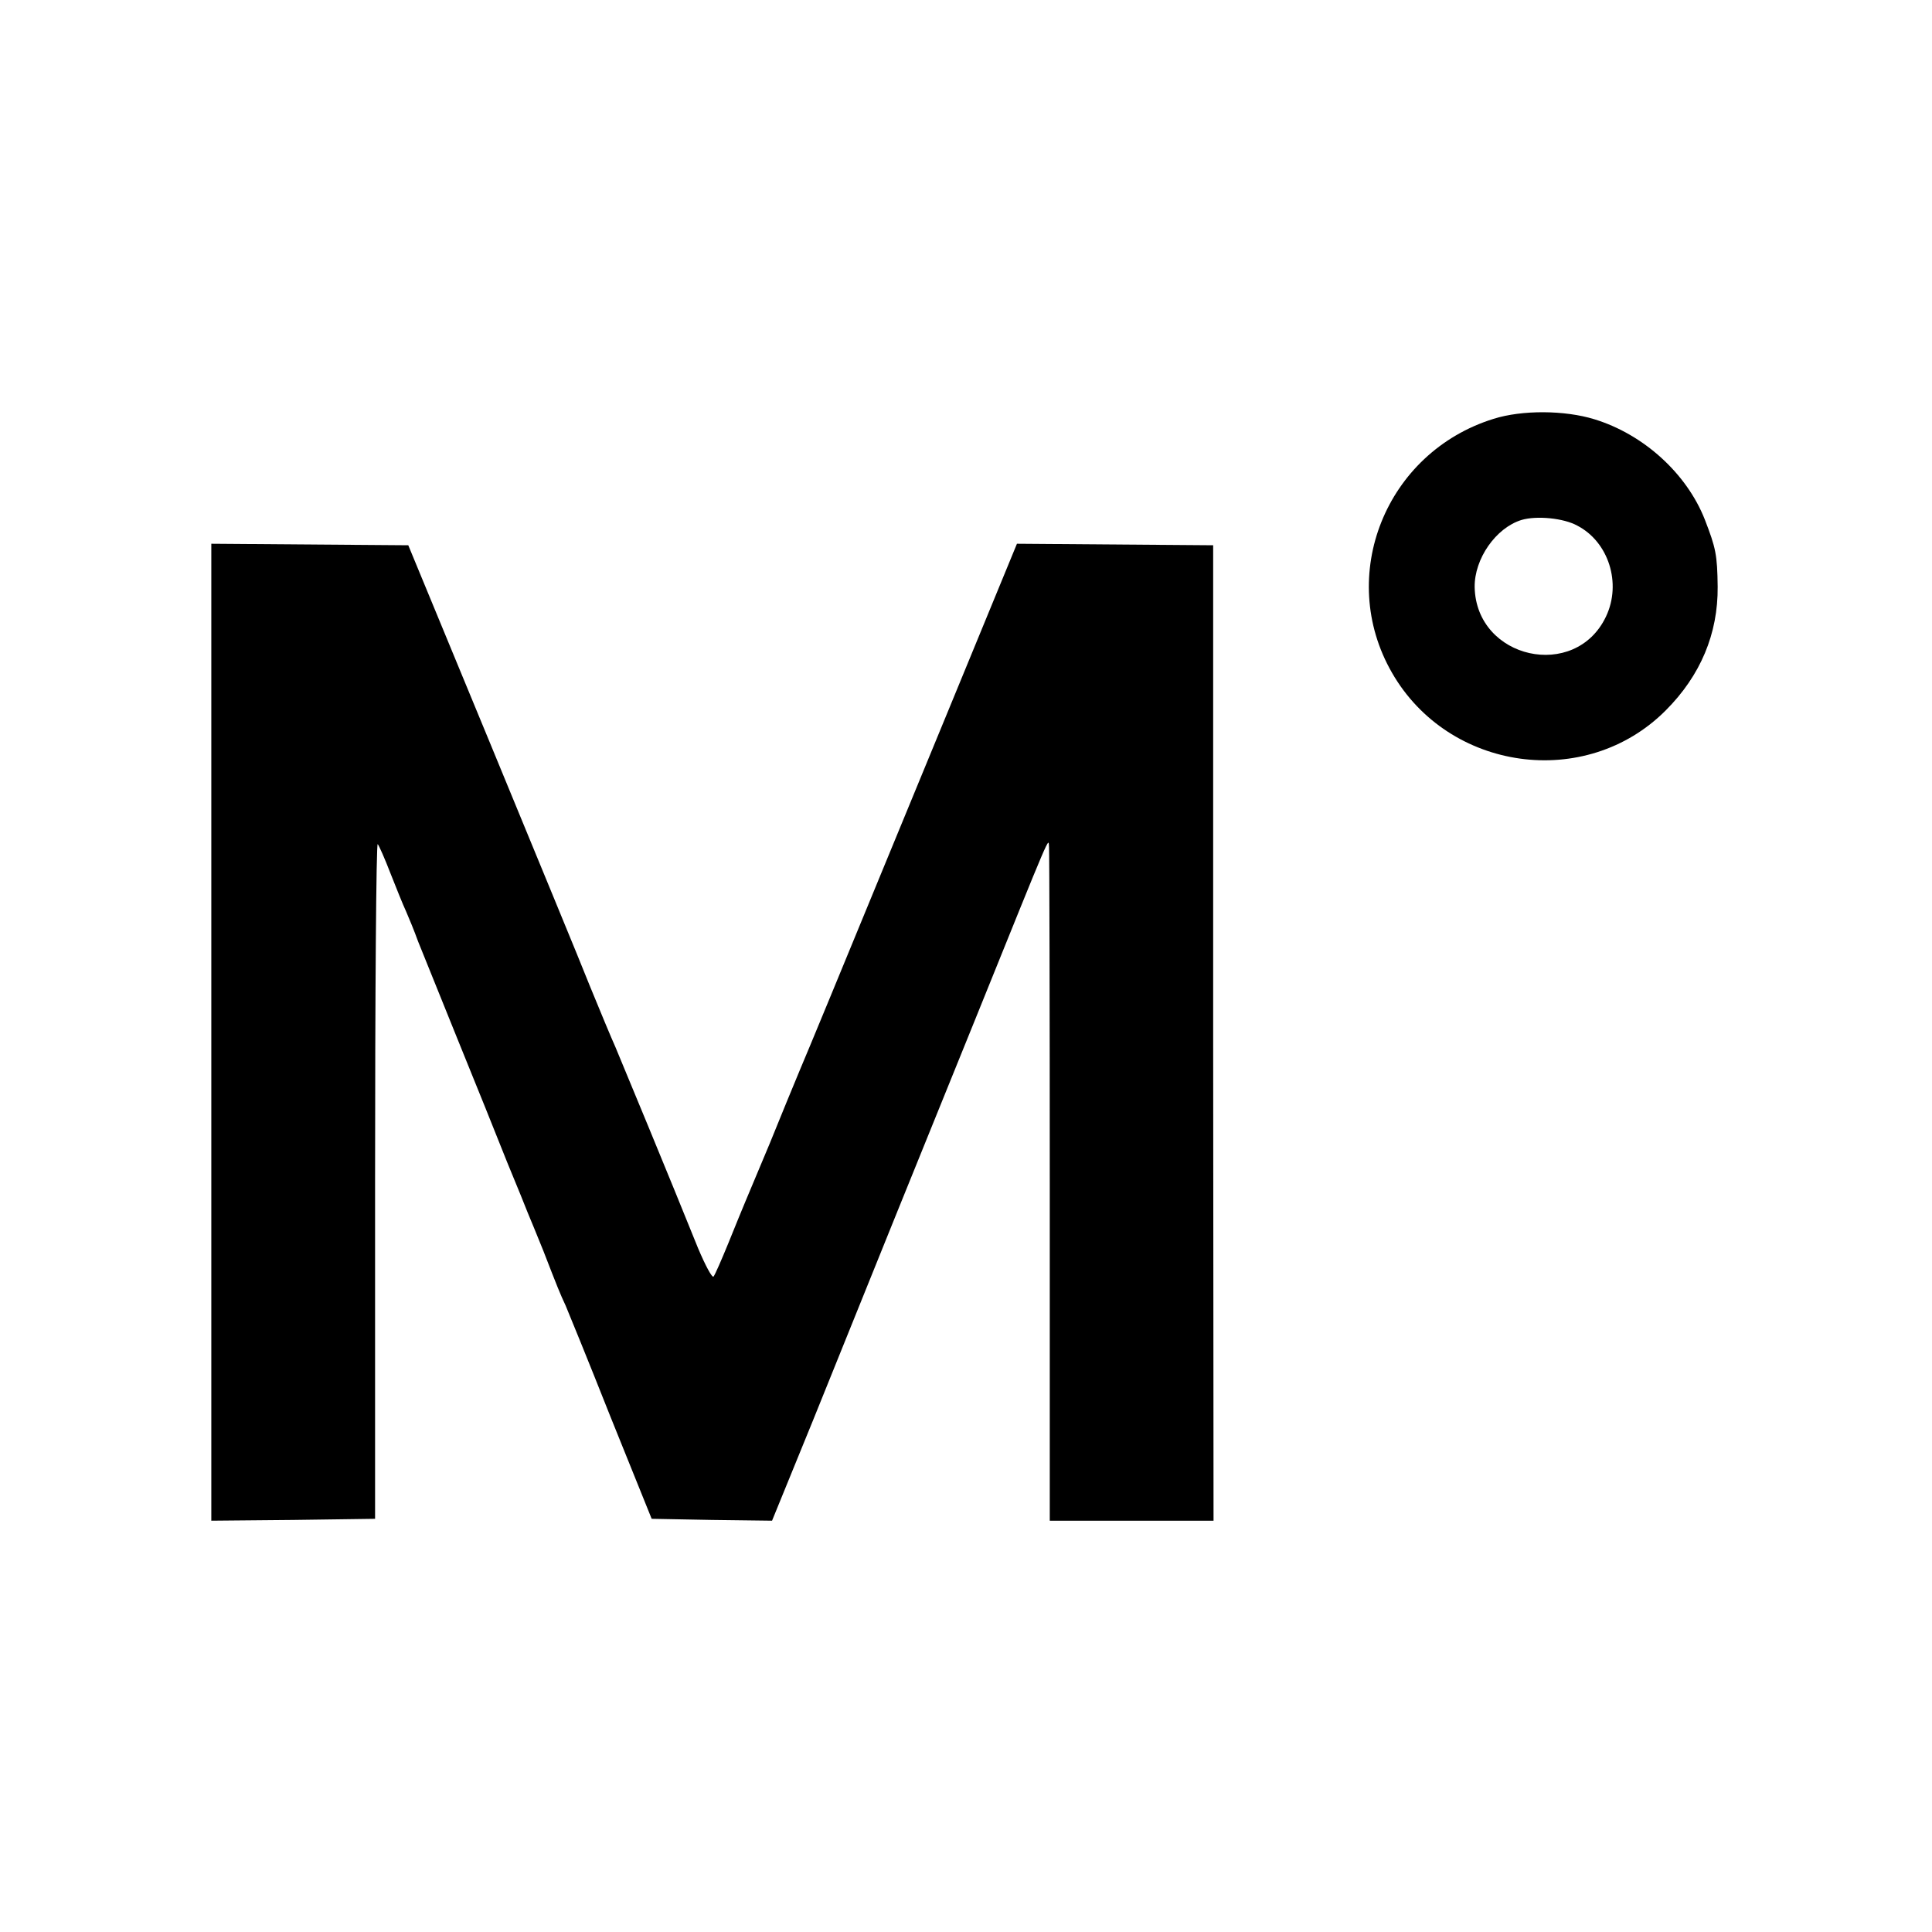 <?xml version="1.0" standalone="no"?>
<!DOCTYPE svg PUBLIC "-//W3C//DTD SVG 20010904//EN"
 "http://www.w3.org/TR/2001/REC-SVG-20010904/DTD/svg10.dtd">
<svg version="1.0" xmlns="http://www.w3.org/2000/svg"
 width="512pt" height="512pt" viewBox="0 0 512 512"
 preserveAspectRatio="xMidYMid meet">
<g transform="translate(0,512) scale(0.1,-0.1)"
fill="#000000" stroke="none">
<path d="M3958 4010 c-286 -89 -417 -416 -269 -673 150 -261 513 -312 725
-100 93 93 139 204 138 328 -1 85 -5 103 -34 178 -48 122 -162 226 -293 266
-78 24 -191 25 -267 1z m222 -283 c83 -43 118 -153 76 -241 -81 -171 -344
-113 -348 78 -1 75 56 157 124 178 40 12 112 5 148 -15z"/>
<path d="M560 2385 l0 -1295 217 2 217 3 0 898 c0 493 3 894 7 890 4 -5 19
-39 34 -78 15 -38 33 -83 41 -100 7 -16 22 -52 32 -80 11 -27 58 -144 105
-260 47 -115 106 -262 131 -325 26 -63 51 -124 55 -135 5 -11 23 -56 41 -100
38 -98 44 -113 59 -145 6 -14 60 -146 119 -295 l109 -270 160 -3 159 -2 109
267 c190 471 258 639 430 1063 207 512 193 480 195 455 1 -11 2 -417 2 -902
l0 -883 217 0 217 0 -1 1293 0 1292 -260 2 -260 2 -184 -447 c-332 -806 -361
-876 -391 -947 -16 -38 -52 -126 -80 -195 -29 -69 -58 -138 -65 -155 -7 -16
-27 -66 -45 -110 -18 -44 -35 -83 -39 -88 -4 -4 -22 30 -41 75 -72 179 -203
495 -219 533 -10 22 -40 94 -67 160 -26 66 -146 356 -265 645 l-217 525 -261
2 -261 2 0 -1294z"/>
</g>
</svg>
